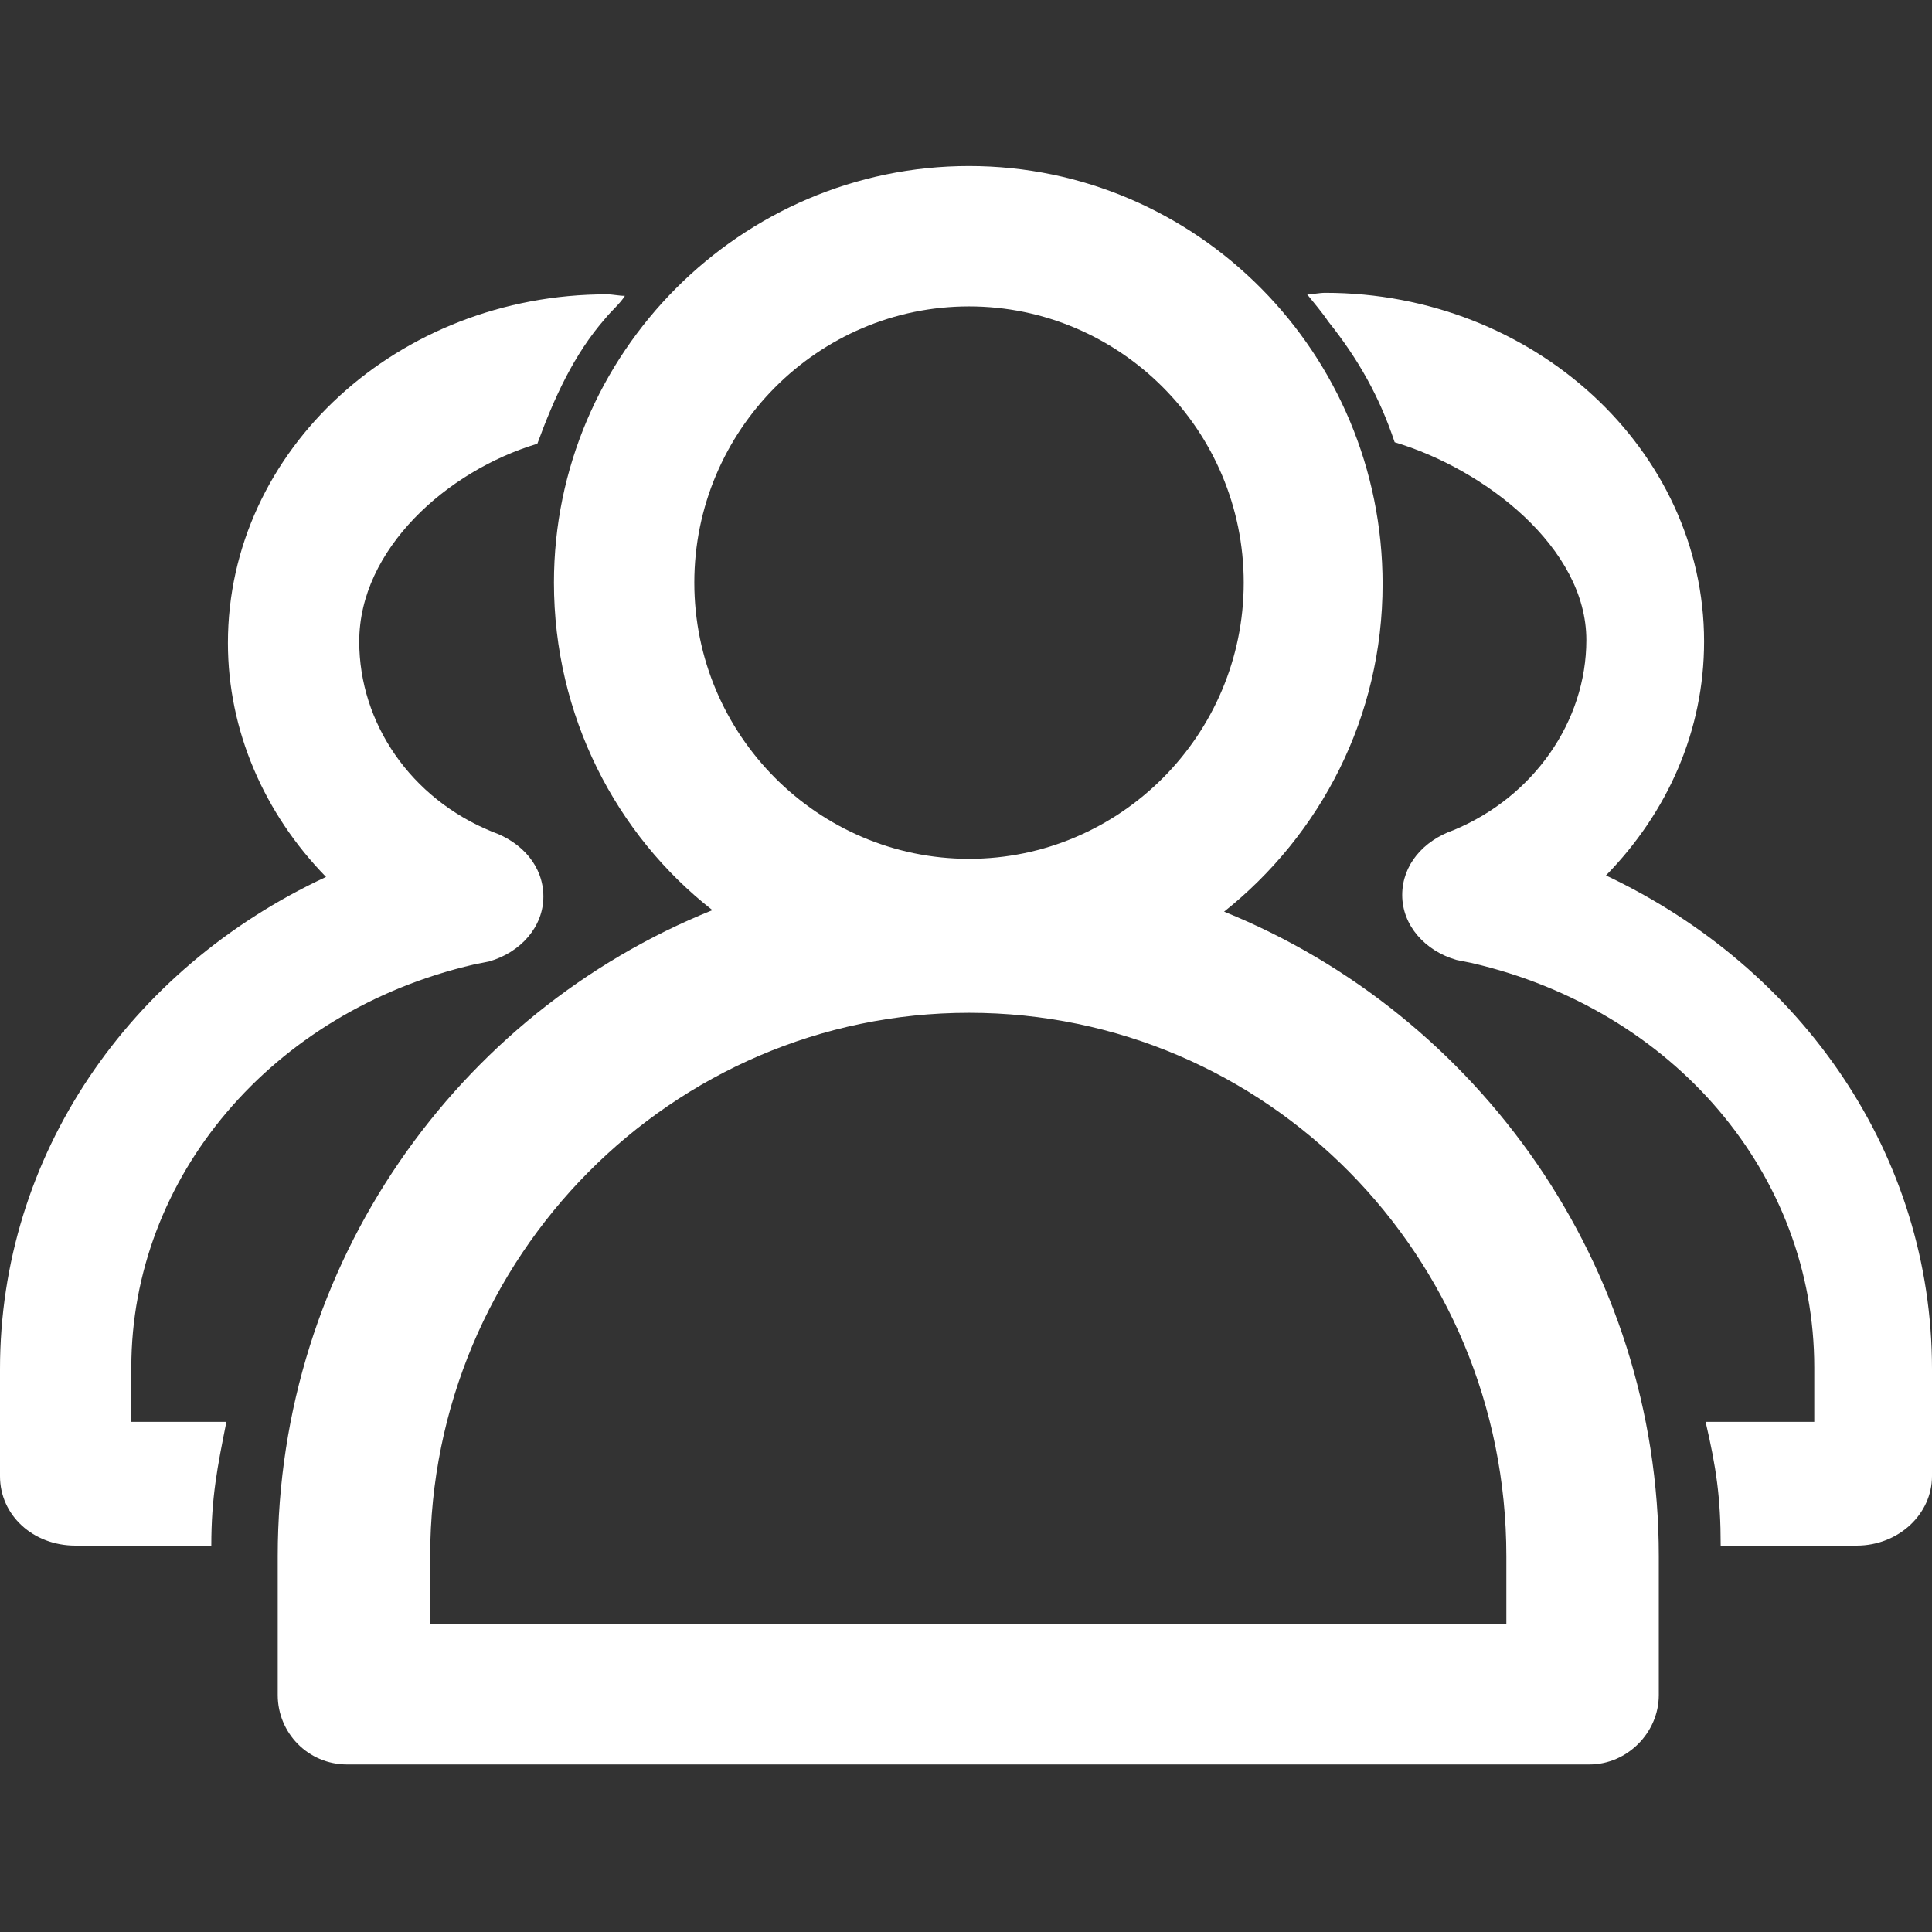 <?xml version="1.0" encoding="UTF-8"?>
<svg id="_图层_1" data-name="图层_1" xmlns="http://www.w3.org/2000/svg" version="1.1" viewBox="0 0 64 64">
  <rect x="0" y="0" width="64" height="64" fill="#333333" stroke="none"/>
  <!-- Generator: Adobe Illustrator 29.4.0, SVG Export Plug-In . SVG Version: 2.1.0 Build 152)  -->
  <defs>
    <style>
      .st0 {
        fill: #fff;
      }
    </style>
  </defs>
  <path class="st0" d="M53.2,29c2.05-2.1,3.25-4.8,3.25-7.75,0-6.35-5.65-11.55-12.55-11.55-.2,0-.4.05-.6.05.2.25.5.6.7.9,1,1.25,1.7,2.5,2.2,4,3,.9,6.35,3.5,6.35,6.55,0,2.7-1.75,5.2-4.4,6.3-1,.35-1.7,1.15-1.7,2.15s.75,1.85,1.8,2.15l.5.1c6.7,1.55,11.35,7,11.35,13.4v1.8h-3.6c.35,1.5.5,2.5.5,4.1h4.5c1.4,0,2.5-1.05,2.5-2.3v-3.55c0-7.05-4.25-13.25-10.8-16.35ZM15.7,31.95l.5-.1c1.05-.3,1.8-1.15,1.8-2.15s-.7-1.8-1.7-2.15c-2.7-1.1-4.4-3.6-4.4-6.3,0-3.05,2.9-5.65,5.9-6.55.55-1.5,1.2-2.95,2.25-4.15.2-.25.5-.5.65-.75-.2,0-.4-.05-.6-.05-6.9,0-12.55,5.15-12.55,11.55,0,2.9,1.2,5.65,3.25,7.75C4.25,32.1,0,38.3,0,45.35v3.55c0,1.3,1.1,2.3,2.5,2.3h4.5c0-1.6.2-2.6.5-4.1h-3.15v-1.8c0-6.3,4.65-11.8,11.35-13.35Z"/>
  <path class="st0" d="M40.55,30.2c3.2-2.55,5.25-6.45,5.25-10.85,0-7.65-6.15-13.85-13.7-13.85s-13.75,6.2-13.75,13.8c0,4.4,2.05,8.35,5.25,10.85-8.45,3.4-14.4,11.7-14.4,21.4v4.6c0,1.25,1,2.3,2.3,2.3h41.15c1.25,0,2.3-1.05,2.3-2.3v-4.6c0-9.65-6-17.95-14.4-21.35ZM23,19.3c0-5.05,4.1-9.15,9.1-9.15s9.1,4.1,9.1,9.15-4.1,9.15-9.1,9.15-9.1-4.1-9.1-9.15ZM49.9,53.8H14.25v-2.25c0-9.9,8-18,17.85-18s17.8,8.05,17.8,18c0,0,0,2.25,0,2.25Z"/>
</svg>